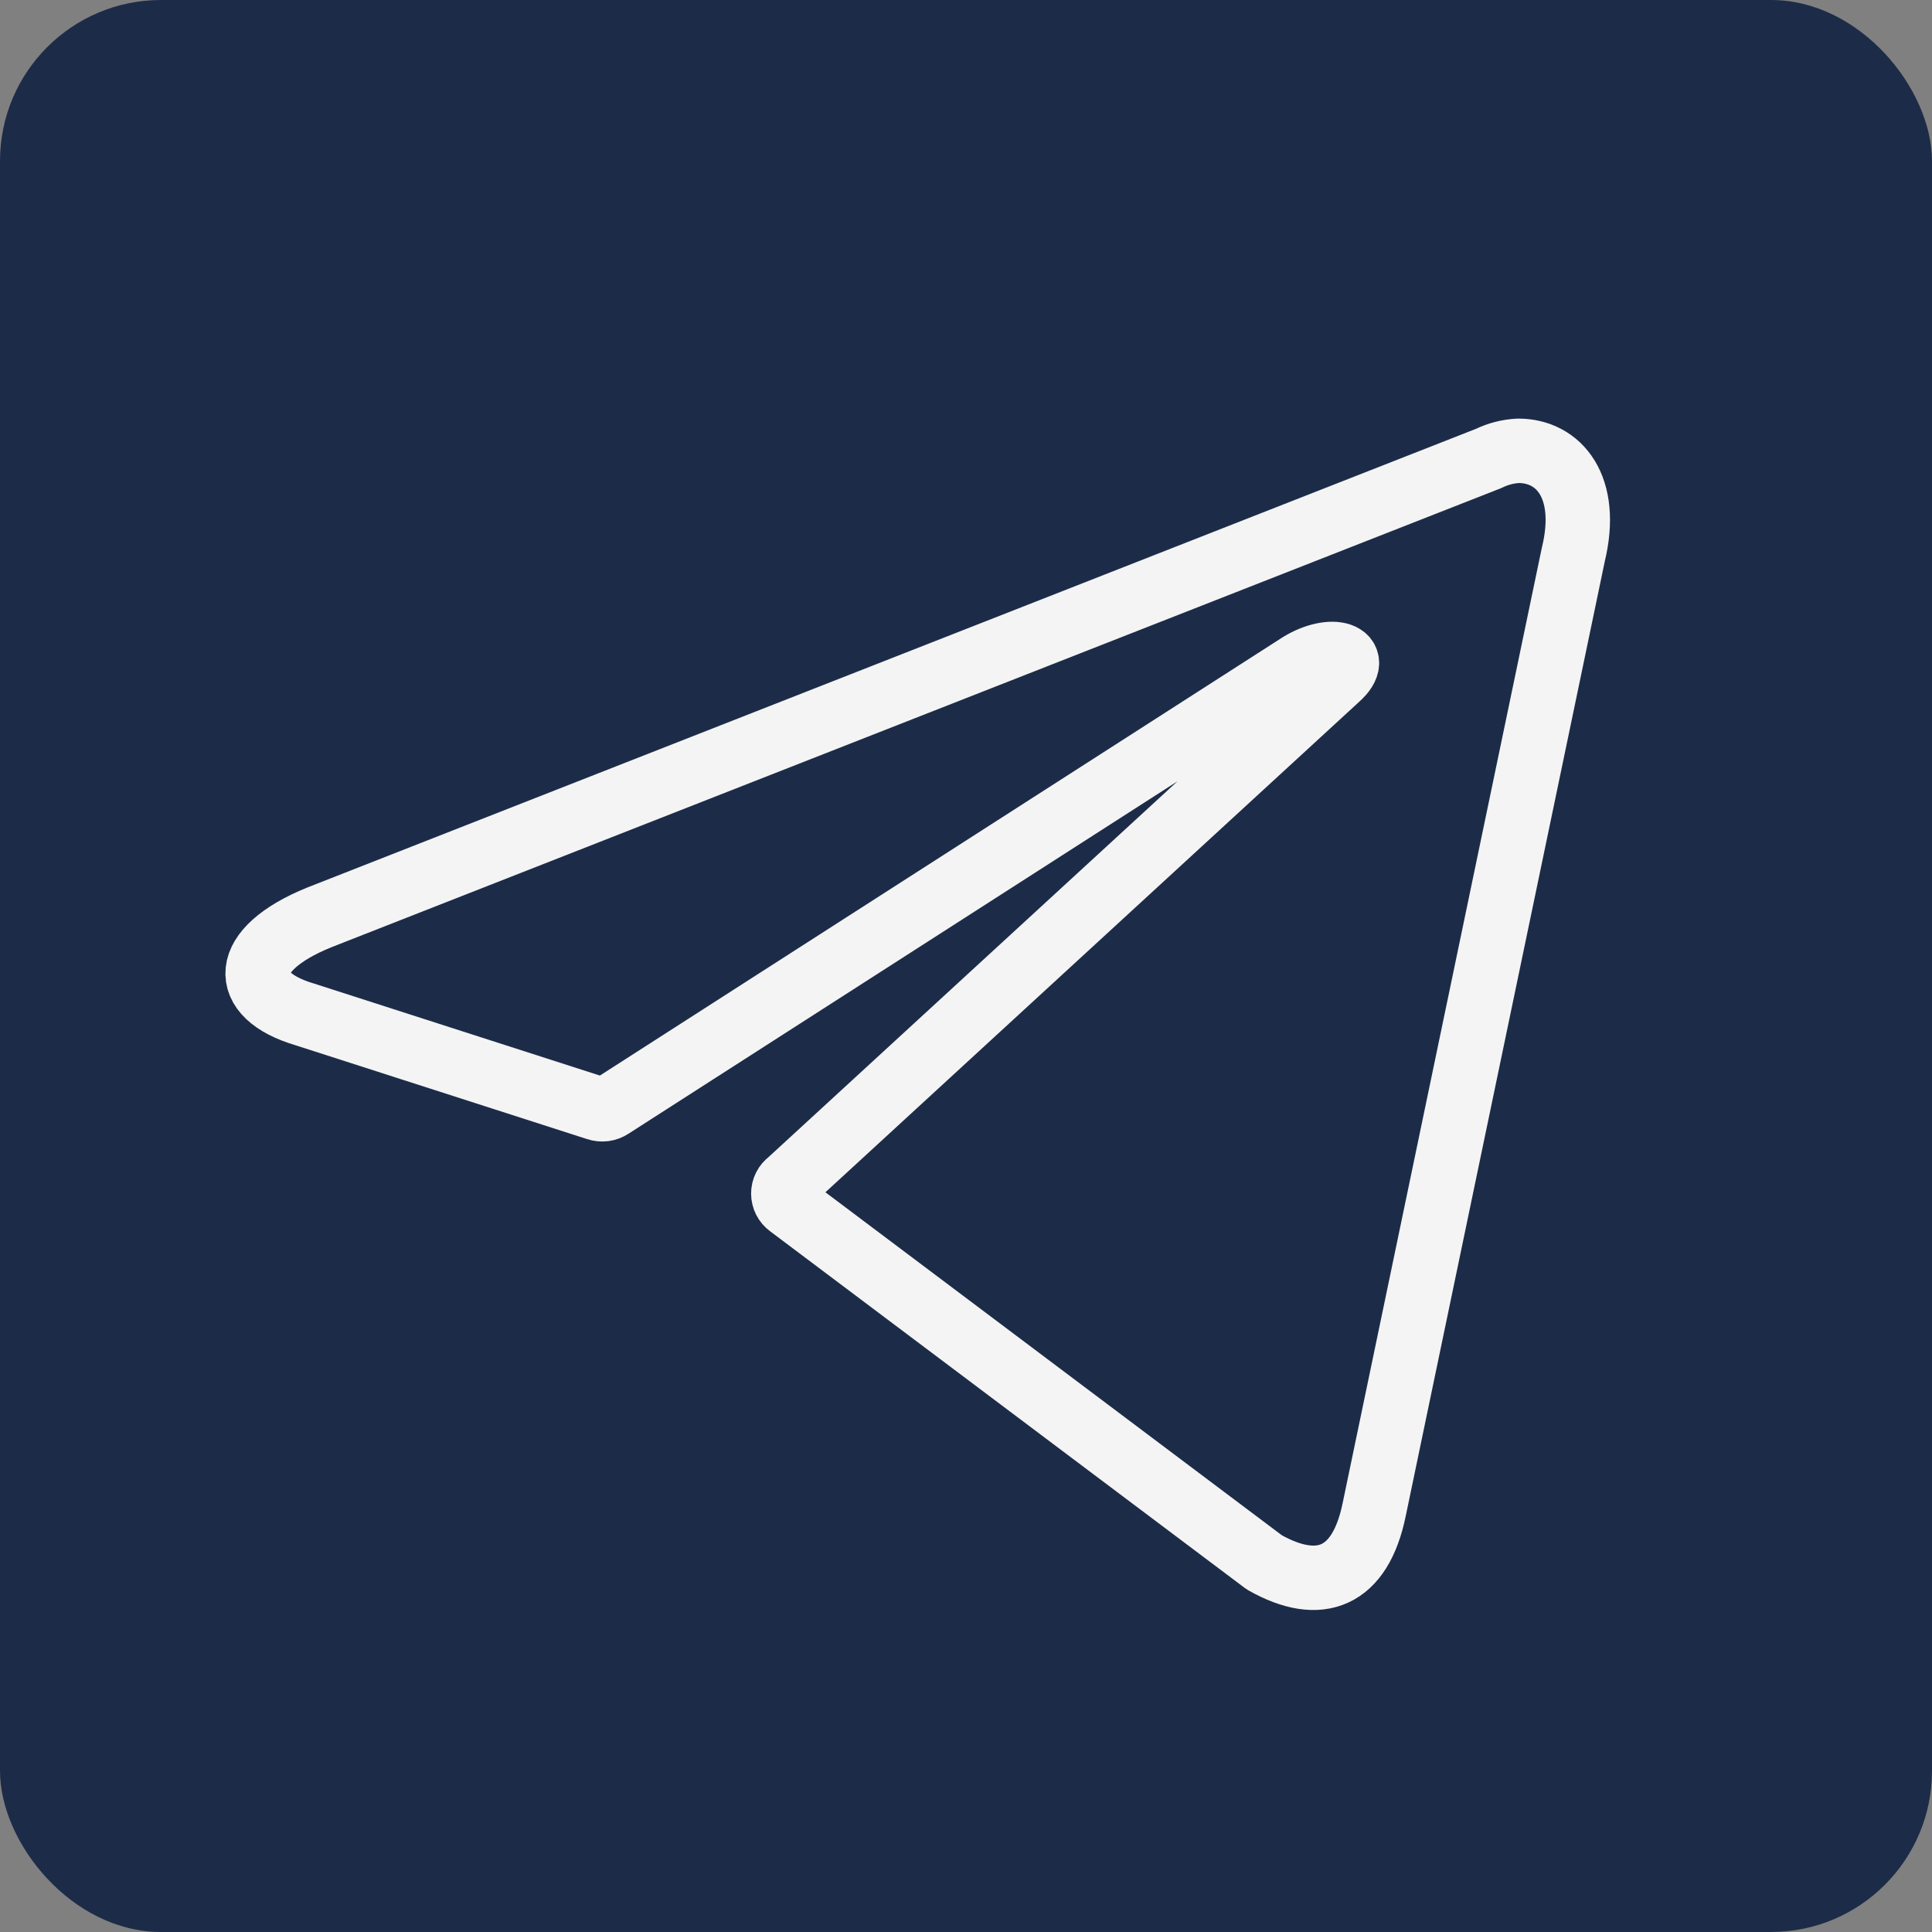 <?xml version="1.0" encoding="UTF-8"?> <svg xmlns="http://www.w3.org/2000/svg" width="60" height="60" viewBox="0 0 60 60" fill="none"><rect x="0" y="0" width="60" height="60" fill="#808080" stroke="none"/><rect width="60" height="60" rx="5" fill="#1C2C48"></rect><path d="M47.153 14C48.417 14 49.37 15.128 48.86 17.225L42.676 46.884C42.243 48.993 40.991 49.5 39.262 48.519L24.511 37.434C24.454 37.392 24.407 37.337 24.375 37.273C24.343 37.209 24.326 37.139 24.326 37.067C24.326 36.995 24.343 36.925 24.375 36.861C24.407 36.797 24.454 36.742 24.511 36.701L41.545 21.048C42.321 20.349 41.379 20.011 40.359 20.642L18.98 34.366C18.916 34.409 18.842 34.437 18.765 34.447C18.688 34.456 18.61 34.448 18.537 34.423L9.46 31.502C7.443 30.904 7.443 29.495 9.915 28.491L46.233 14.237C46.521 14.096 46.834 14.016 47.153 14Z" stroke="#F4F4F4" stroke-width="2" stroke-linecap="round" stroke-linejoin="round"></path></svg> 